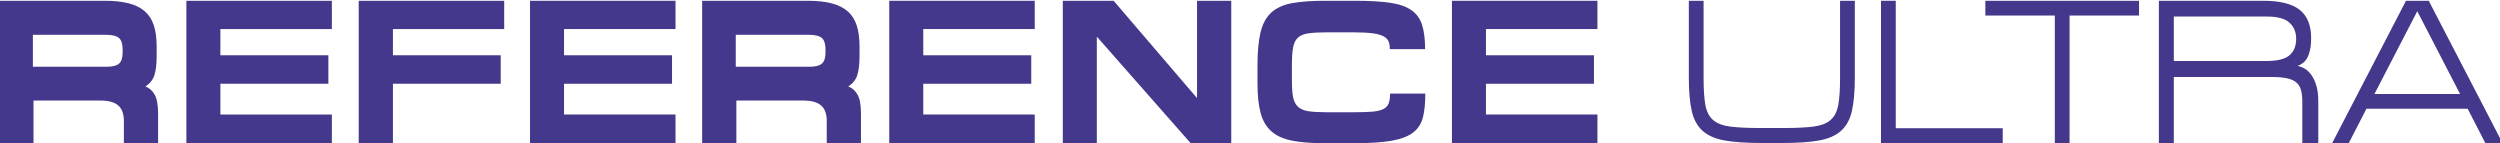 <?xml version="1.0" encoding="utf-8"?>
<!-- Generator: Adobe Illustrator 28.3.0, SVG Export Plug-In . SVG Version: 6.00 Build 0)  -->
<svg version="1.1" id="Layer_1" xmlns="http://www.w3.org/2000/svg" xmlns:xlink="http://www.w3.org/1999/xlink" x="0px" y="0px"
	 viewBox="0 0 488 28" style="enable-background:new 0 0 488 28;" xml:space="preserve">
<style type="text/css">
	.st0{fill:#43388C;}
</style>
<g>
	<path class="st0" d="M30.86,27.91h-6.68v-4.32c0-1.36-0.37-2.36-1.1-3c-0.73-0.64-1.87-0.96-3.42-0.96H6.54v8.28h-6.68V0.15h20.6
		c1.79,0,3.32,0.16,4.6,0.48c1.28,0.32,2.33,0.83,3.16,1.54c0.83,0.71,1.43,1.63,1.8,2.76c0.37,1.13,0.56,2.5,0.56,4.1v1.92
		c0,1.57-0.15,2.81-0.44,3.72c-0.29,0.91-0.88,1.64-1.76,2.2c0.77,0.29,1.38,0.83,1.82,1.62c0.44,0.79,0.66,2.01,0.66,3.66V27.91z
		 M23.94,9.67c0-1.09-0.24-1.85-0.72-2.26c-0.48-0.41-1.35-0.62-2.6-0.62H6.42v6.24h14.36c1.17,0,1.99-0.21,2.46-0.62
		c0.47-0.41,0.7-1.14,0.7-2.18V9.67z"/>
	<path class="st0" d="M64.78,0.15v5.52H43.02v5.12H64.1v5.56H43.02v6h21.76v5.56h-28.4V0.15H64.78z"/>
	<path class="st0" d="M98.42,0.15v5.52H76.7v5.12h21.04v5.56H76.7v11.56h-6.68V0.15H98.42z"/>
	<path class="st0" d="M131.86,0.15v5.52H110.1v5.12h21.08v5.56H110.1v6h21.76v5.56h-28.4V0.15H131.86z"/>
	<path class="st0" d="M168.06,27.91h-6.68v-4.32c0-1.36-0.37-2.36-1.1-3c-0.73-0.64-1.87-0.96-3.42-0.96h-13.12v8.28h-6.68V0.15
		h20.6c1.79,0,3.32,0.16,4.6,0.48c1.28,0.32,2.33,0.83,3.16,1.54c0.83,0.71,1.43,1.63,1.8,2.76c0.37,1.13,0.56,2.5,0.56,4.1v1.92
		c0,1.57-0.15,2.81-0.44,3.72c-0.29,0.91-0.88,1.64-1.76,2.2c0.77,0.29,1.38,0.83,1.82,1.62c0.44,0.79,0.66,2.01,0.66,3.66V27.91z
		 M161.14,9.67c0-1.09-0.24-1.85-0.72-2.26c-0.48-0.41-1.35-0.62-2.6-0.62h-14.2v6.24h14.36c1.17,0,1.99-0.21,2.46-0.62
		c0.47-0.41,0.7-1.14,0.7-2.18V9.67z"/>
	<path class="st0" d="M201.98,0.15v5.52h-21.76v5.12h21.08v5.56h-21.08v6h21.76v5.56h-28.4V0.15H201.98z"/>
	<path class="st0" d="M217.38,0.15l16.28,19v-19h6.68v27.76h-7.96L214.1,7.15v20.76h-6.64V0.15H217.38z"/>
	<path class="st0" d="M252.08,27.43c-1.67-0.35-2.99-0.96-3.96-1.84s-1.66-2.07-2.06-3.58c-0.4-1.51-0.6-3.41-0.6-5.7v-3.52
		c0-2.72,0.21-4.91,0.62-6.56c0.41-1.65,1.12-2.93,2.12-3.82s2.35-1.49,4.04-1.8s3.83-0.46,6.42-0.46h5.92
		c2.72,0,4.96,0.13,6.72,0.38c1.76,0.25,3.15,0.73,4.16,1.42s1.72,1.65,2.12,2.88c0.4,1.23,0.6,2.81,0.6,4.76h-6.88
		c0-0.53-0.07-1.01-0.22-1.42c-0.15-0.41-0.46-0.76-0.94-1.04c-0.48-0.28-1.19-0.49-2.12-0.62c-0.93-0.13-2.19-0.2-3.76-0.2h-5.12
		c-1.49,0-2.7,0.06-3.62,0.18s-1.63,0.39-2.12,0.82c-0.49,0.43-0.82,1.07-0.98,1.92s-0.24,2.01-0.24,3.48v3.04
		c0,1.36,0.08,2.44,0.24,3.24s0.48,1.42,0.96,1.86c0.48,0.44,1.16,0.73,2.04,0.86c0.88,0.13,2.04,0.2,3.48,0.2h5.44
		c1.47,0,2.66-0.04,3.58-0.12s1.63-0.25,2.14-0.52c0.51-0.27,0.85-0.64,1.02-1.12c0.17-0.48,0.26-1.11,0.26-1.88h6.88
		c0,1.84-0.15,3.38-0.46,4.62c-0.31,1.24-0.95,2.23-1.92,2.98c-0.97,0.75-2.37,1.28-4.18,1.6c-1.81,0.32-4.2,0.48-7.16,0.48h-6.08
		C255.86,27.95,253.74,27.78,252.08,27.43z"/>
	<path class="st0" d="M311.82,0.15v5.52h-21.76v5.12h21.08v5.56h-21.08v6h21.76v5.56h-28.4V0.15H311.82z"/>
	<path class="st0" d="M348.02,24.99c2.51,0,4.49-0.09,5.96-0.28c1.47-0.19,2.59-0.62,3.36-1.3s1.27-1.67,1.5-2.96
		c0.23-1.29,0.34-3.05,0.34-5.26V0.15h2.88v15.04c0,2.64-0.19,4.79-0.56,6.44c-0.37,1.65-1.07,2.95-2.1,3.88
		c-1.03,0.93-2.45,1.57-4.26,1.9c-1.81,0.33-4.17,0.5-7.08,0.5h-4.32c-2.93,0-5.31-0.17-7.14-0.5c-1.83-0.33-3.25-0.97-4.28-1.9
		c-1.03-0.93-1.73-2.23-2.1-3.88c-0.37-1.65-0.56-3.8-0.56-6.44V0.15h2.88v15.04c0,2.21,0.11,3.97,0.34,5.26
		c0.23,1.29,0.73,2.28,1.5,2.96s1.9,1.11,3.38,1.3c1.48,0.19,3.47,0.28,5.98,0.28H348.02z"/>
	<path class="st0" d="M370.05,0.15v24.88h20.88v2.88h-23.76V0.15H370.05z"/>
	<path class="st0" d="M417.54,3.03h-13.56v24.88h-2.88V3.03h-13.56V0.15h30V3.03z"/>
	<path class="st0" d="M450.91,9.79c-0.15,0.64-0.34,1.17-0.58,1.58c-0.24,0.41-0.52,0.73-0.84,0.96c-0.32,0.23-0.65,0.41-1,0.54
		c0.45,0.08,0.92,0.26,1.4,0.54s0.91,0.69,1.3,1.24s0.71,1.23,0.96,2.06c0.25,0.83,0.38,1.84,0.38,3.04v8.16h-3.12v-8.12
		c0-0.88-0.09-1.63-0.26-2.24c-0.17-0.61-0.49-1.11-0.94-1.48c-0.45-0.37-1.07-0.64-1.84-0.8c-0.77-0.16-1.76-0.24-2.96-0.24h-19.08
		v12.88h-2.92V0.15h20.36c3.28,0,5.66,0.59,7.14,1.78c1.48,1.19,2.22,3.01,2.22,5.46C451.13,8.35,451.06,9.15,450.91,9.79z
		 M442.33,11.91c2.19,0,3.71-0.37,4.58-1.12c0.87-0.75,1.3-1.81,1.3-3.2c0-1.31-0.43-2.36-1.3-3.16c-0.87-0.8-2.33-1.2-4.38-1.2
		h-18.2v8.68H442.33z"/>
	<path class="st0" d="M474.09,0.15l14.4,27.76h-3.36l-3.44-6.68h-19.76l-3.44,6.68h-3.24l14.4-27.76H474.09z M463.49,18.35h16.72
		l-8.36-16.16L463.49,18.35z"/>
</g>
</svg>
